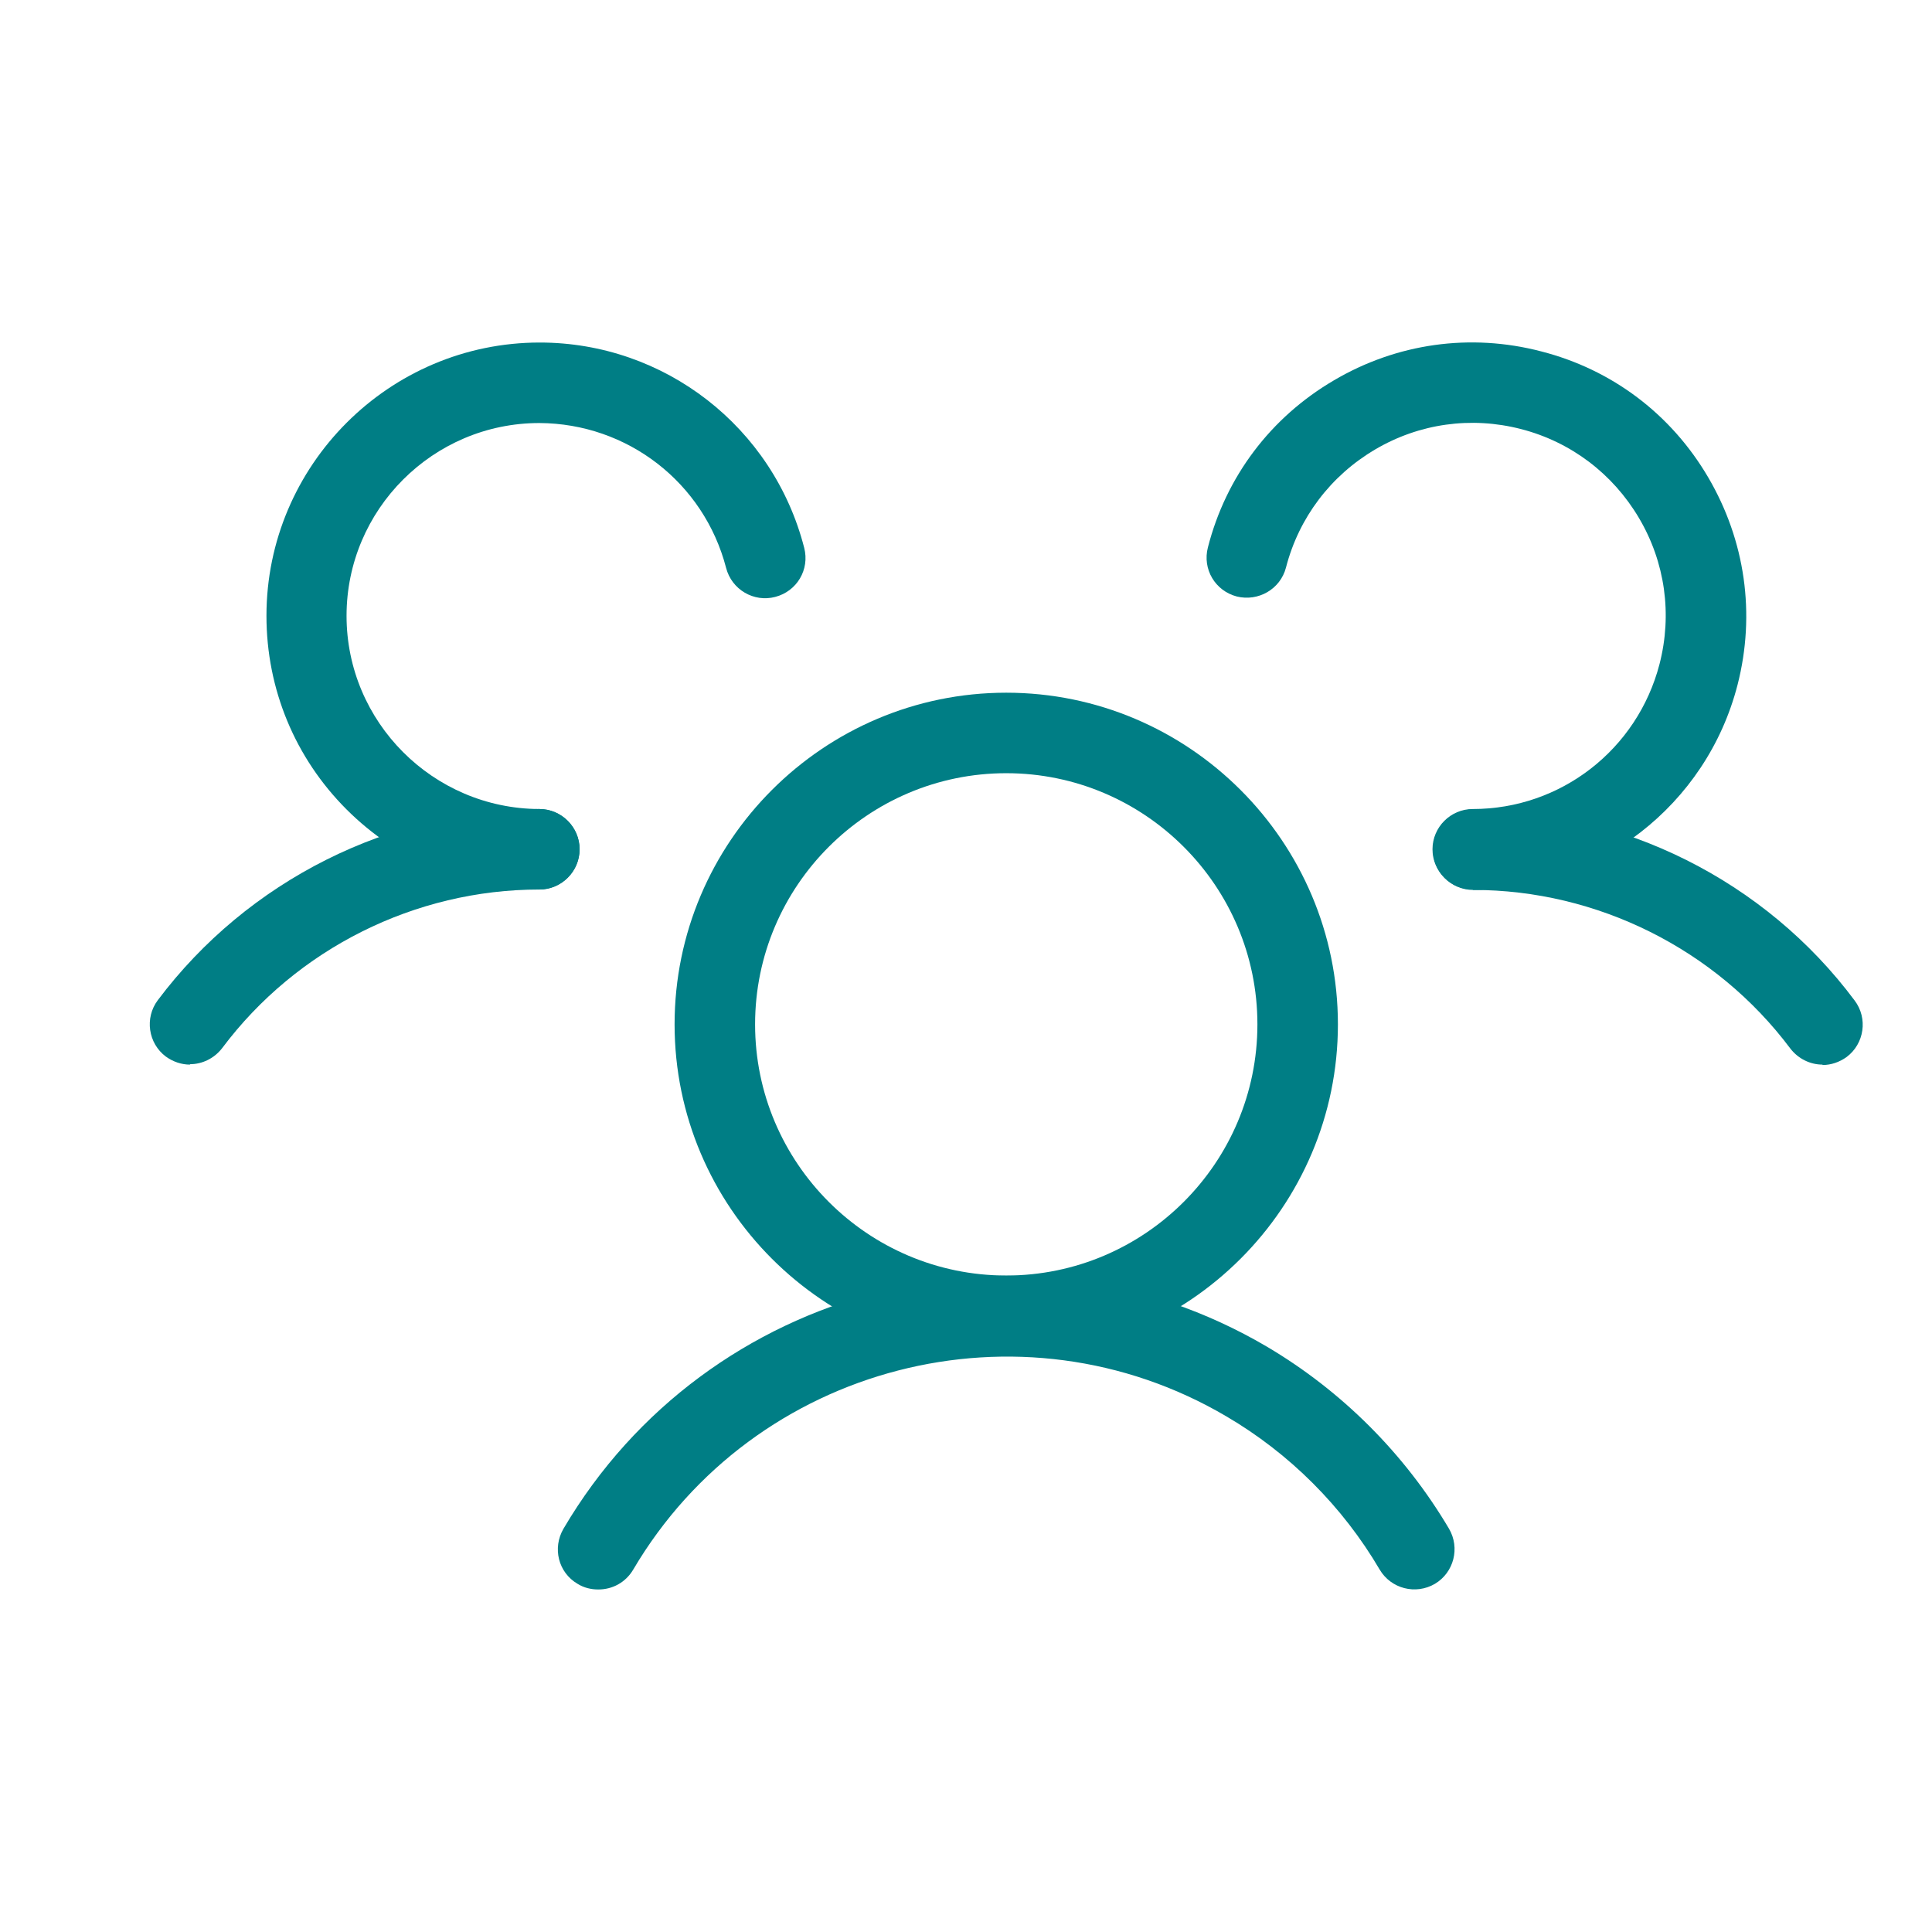 <?xml version="1.0" encoding="UTF-8"?>
<svg id="j_habite" data-name="j&amp;apos;habite" xmlns="http://www.w3.org/2000/svg" viewBox="0 0 48 48">
  <defs>
    <style>
      .cls-1 {
        fill: #007e85;
        stroke-width: 0px;
      }
    </style>
  </defs>
  <path class="cls-1" d="m45.28,26.45c-.3,0-.6-.14-.8-.4-1.85-2.47-4.8-3.94-7.88-3.94h0c-.55,0-1-.45-1-1s.45-1,1-1h0c3.71,0,7.26,1.77,9.48,4.75.33.44.24,1.07-.2,1.4-.18.13-.39.2-.6.2Z"/>
  <path class="cls-1" d="m4.72,26.45c-.21,0-.42-.07-.6-.2-.44-.33-.53-.96-.2-1.4,2.23-2.97,5.77-4.75,9.48-4.75h0c.55,0,1,.45,1,1s-.45,1-1,1h0c-3.09,0-6.03,1.47-7.88,3.94-.2.26-.5.4-.8.4Z"/>
  <path class="cls-1" d="m25,33.69c-4.54,0-8.24-3.7-8.24-8.24s3.7-8.24,8.24-8.24,8.24,3.7,8.24,8.24-3.7,8.24-8.24,8.24Zm0-14.48c-3.44,0-6.24,2.8-6.24,6.24s2.8,6.24,6.24,6.24,6.24-2.8,6.24-6.24-2.8-6.24-6.24-6.24Z"/>
  <path class="cls-1" d="m14.86,39.49c-.17,0-.35-.04-.51-.14-.48-.28-.63-.89-.35-1.37,3.57-6.07,11.42-8.09,17.48-4.52,1.86,1.1,3.42,2.66,4.52,4.52.28.48.12,1.09-.35,1.37-.48.28-1.09.12-1.37-.35-.92-1.57-2.24-2.89-3.81-3.81-5.11-3.01-11.73-1.3-14.74,3.81-.19.32-.52.49-.86.49Z"/>
  <path class="cls-1" d="m36.59,22.1c-.55,0-1-.45-1-1s.45-1,1-1c2.19,0,4.09-1.48,4.64-3.6.32-1.24.14-2.53-.51-3.63-.65-1.1-1.69-1.89-2.93-2.21-1.24-.32-2.53-.14-3.63.51-1.1.65-1.89,1.69-2.21,2.93-.14.54-.69.85-1.22.72-.54-.14-.86-.68-.72-1.22.45-1.76,1.56-3.23,3.13-4.15,1.56-.92,3.39-1.18,5.15-.72,1.76.45,3.23,1.56,4.15,3.13s1.18,3.39.73,5.15c-.77,3-3.48,5.09-6.57,5.1h0Z"/>
  <path class="cls-1" d="m13.41,22.1h0c-1.81,0-3.52-.71-4.8-1.99-1.28-1.28-1.99-2.99-1.99-4.81,0-3.74,3.05-6.79,6.79-6.79h0c3.1,0,5.8,2.1,6.57,5.1.14.54-.18,1.08-.72,1.22-.53.14-1.08-.18-1.22-.72-.55-2.12-2.45-3.59-4.64-3.6h0c-2.64,0-4.79,2.15-4.79,4.79,0,2.64,2.15,4.79,4.79,4.8.55,0,1,.45,1,1s-.45,1-1,1Z"/>
</svg>